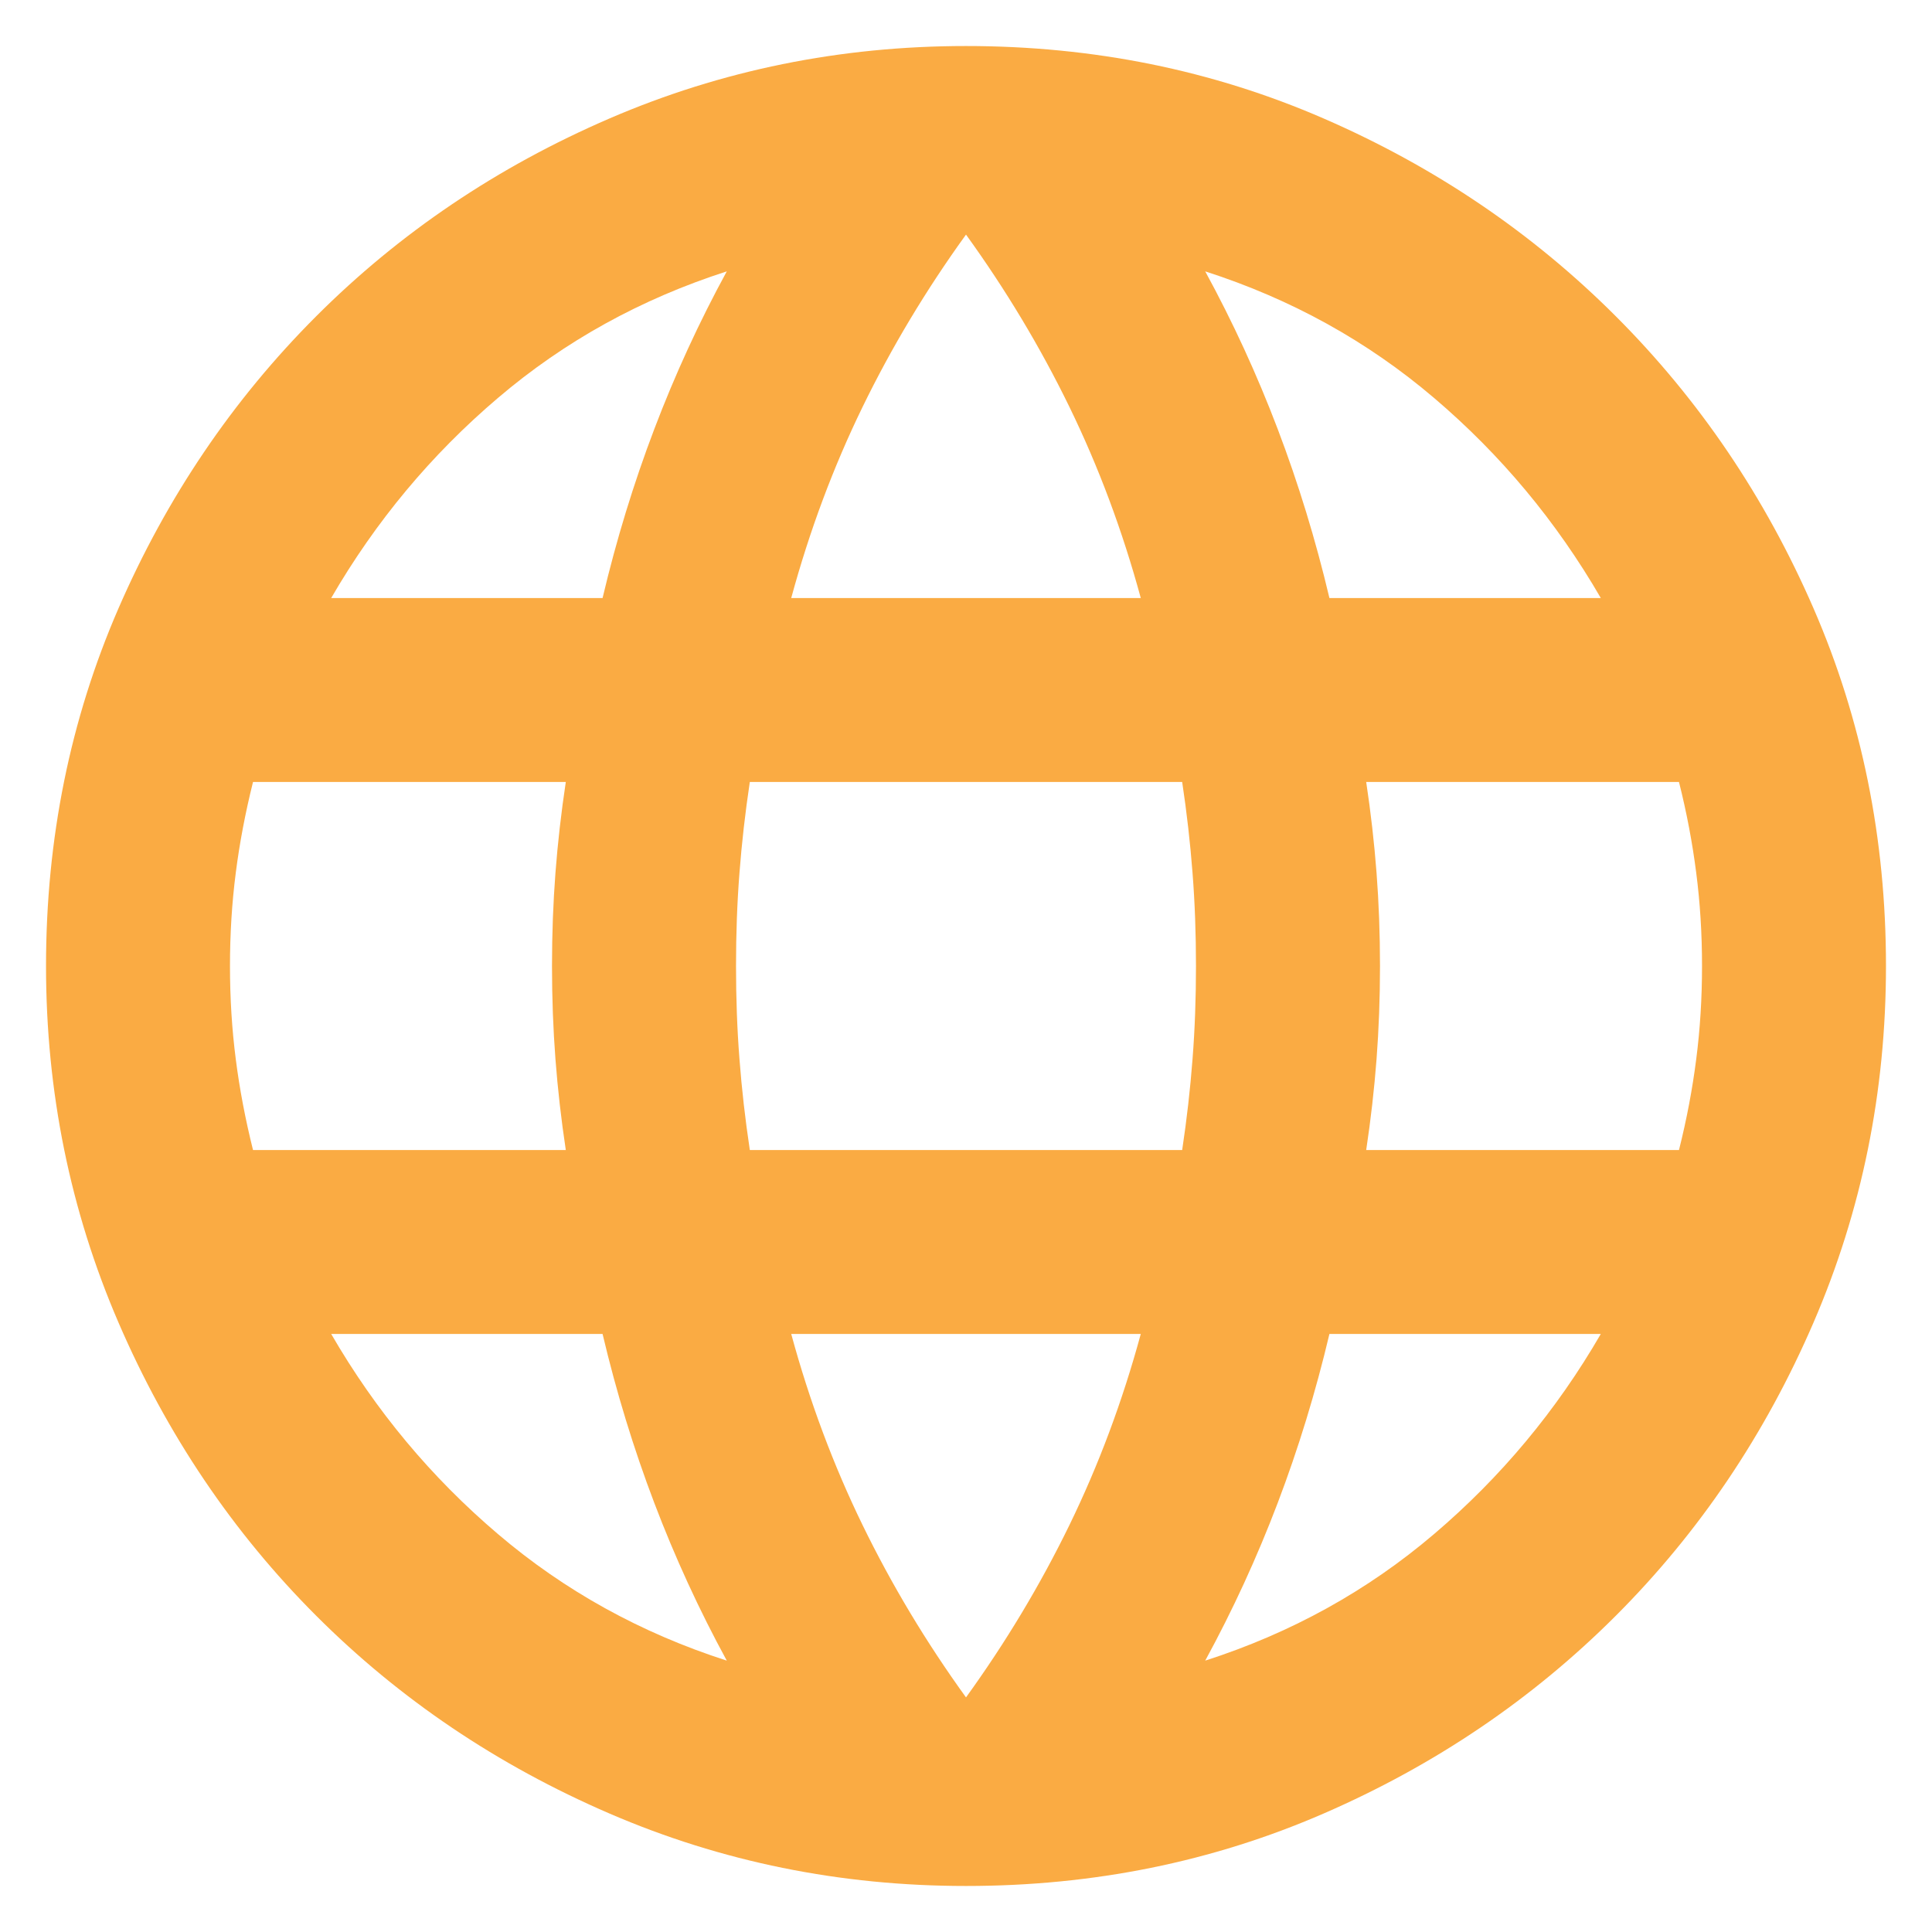 <svg width="28" height="28" viewBox="0 0 28 28" fill="none" xmlns="http://www.w3.org/2000/svg">
<path d="M14 27.333C12.178 27.333 10.456 26.983 8.833 26.283C7.211 25.583 5.794 24.628 4.583 23.417C3.372 22.206 2.417 20.789 1.717 19.167C1.017 17.544 0.667 15.822 0.667 14C0.667 12.156 1.017 10.428 1.717 8.817C2.417 7.206 3.372 5.794 4.583 4.583C5.794 3.372 7.211 2.417 8.833 1.717C10.456 1.017 12.178 0.667 14 0.667C15.845 0.667 17.572 1.017 19.183 1.717C20.794 2.417 22.206 3.372 23.417 4.583C24.628 5.794 25.583 7.206 26.283 8.817C26.983 10.428 27.333 12.156 27.333 14C27.333 15.822 26.983 17.544 26.283 19.167C25.583 20.789 24.628 22.206 23.417 23.417C22.206 24.628 20.794 25.583 19.183 26.283C17.572 26.983 15.845 27.333 14 27.333ZM14 24.6C14.578 23.8 15.078 22.967 15.5 22.1C15.922 21.233 16.267 20.311 16.533 19.333H11.467C11.733 20.311 12.078 21.233 12.5 22.1C12.922 22.967 13.422 23.8 14 24.6ZM10.533 24.067C10.133 23.333 9.783 22.572 9.483 21.783C9.183 20.994 8.933 20.178 8.733 19.333H4.8C5.444 20.445 6.25 21.411 7.217 22.233C8.183 23.056 9.289 23.667 10.533 24.067ZM17.467 24.067C18.711 23.667 19.817 23.056 20.783 22.233C21.75 21.411 22.556 20.445 23.2 19.333H19.267C19.067 20.178 18.817 20.994 18.517 21.783C18.217 22.572 17.867 23.333 17.467 24.067ZM3.667 16.667H8.2C8.133 16.222 8.083 15.783 8.05 15.35C8.017 14.917 8 14.467 8 14C8 13.533 8.017 13.083 8.05 12.65C8.083 12.217 8.133 11.778 8.2 11.333H3.667C3.556 11.778 3.472 12.217 3.417 12.65C3.361 13.083 3.333 13.533 3.333 14C3.333 14.467 3.361 14.917 3.417 15.35C3.472 15.783 3.556 16.222 3.667 16.667ZM10.867 16.667H17.133C17.2 16.222 17.25 15.783 17.283 15.35C17.317 14.917 17.333 14.467 17.333 14C17.333 13.533 17.317 13.083 17.283 12.65C17.25 12.217 17.2 11.778 17.133 11.333H10.867C10.8 11.778 10.75 12.217 10.717 12.65C10.683 13.083 10.667 13.533 10.667 14C10.667 14.467 10.683 14.917 10.717 15.35C10.75 15.783 10.8 16.222 10.867 16.667ZM19.8 16.667H24.333C24.445 16.222 24.528 15.783 24.583 15.35C24.639 14.917 24.667 14.467 24.667 14C24.667 13.533 24.639 13.083 24.583 12.65C24.528 12.217 24.445 11.778 24.333 11.333H19.8C19.867 11.778 19.917 12.217 19.95 12.65C19.983 13.083 20 13.533 20 14C20 14.467 19.983 14.917 19.95 15.35C19.917 15.783 19.867 16.222 19.8 16.667ZM19.267 8.667H23.2C22.556 7.556 21.75 6.589 20.783 5.767C19.817 4.944 18.711 4.333 17.467 3.933C17.867 4.667 18.217 5.428 18.517 6.217C18.817 7.006 19.067 7.822 19.267 8.667ZM11.467 8.667H16.533C16.267 7.689 15.922 6.767 15.5 5.9C15.078 5.033 14.578 4.2 14 3.4C13.422 4.2 12.922 5.033 12.5 5.9C12.078 6.767 11.733 7.689 11.467 8.667ZM4.8 8.667H8.733C8.933 7.822 9.183 7.006 9.483 6.217C9.783 5.428 10.133 4.667 10.533 3.933C9.289 4.333 8.183 4.944 7.217 5.767C6.25 6.589 5.444 7.556 4.8 8.667Z" fill="#FAAB43"/>
</svg>
